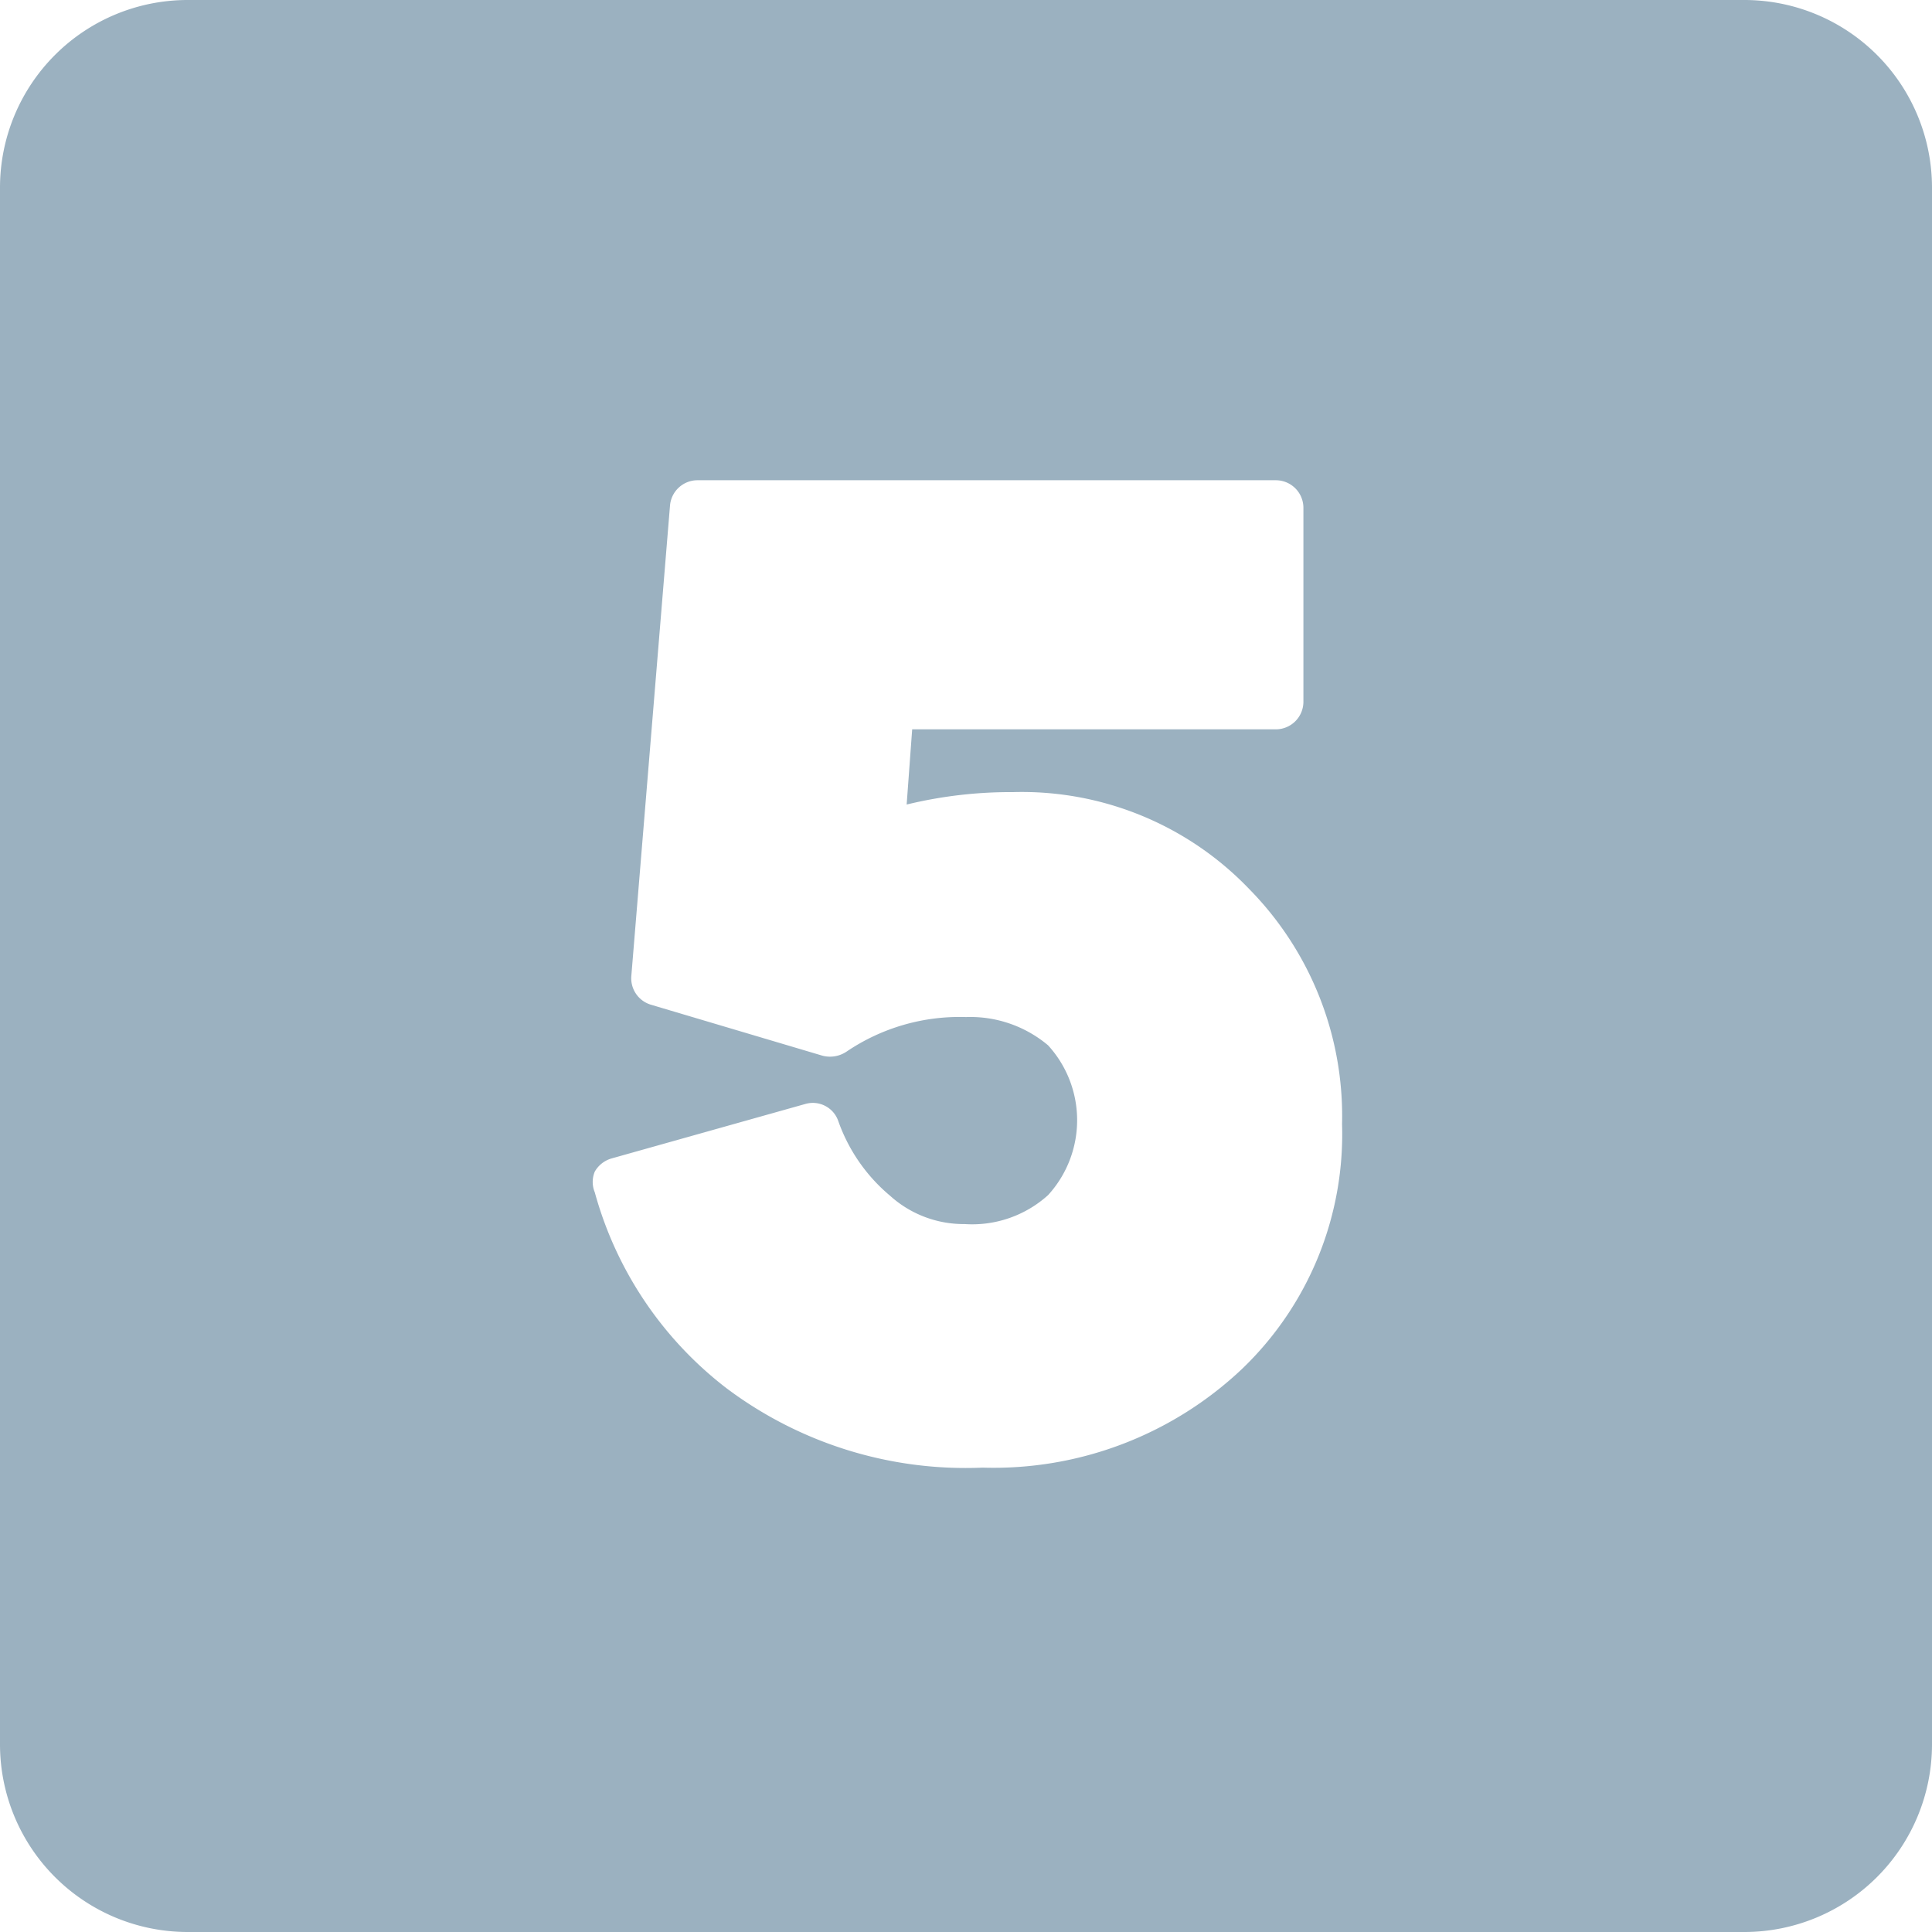 <?xml version="1.0" encoding="UTF-8" standalone="no"?><svg xmlns="http://www.w3.org/2000/svg" xmlns:xlink="http://www.w3.org/1999/xlink" fill="#9bb1c0" height="28" preserveAspectRatio="xMidYMid meet" version="1" viewBox="2.0 2.0 28.0 28.0" width="28" zoomAndPan="magnify"><g data-name="Layer 97" id="change1_1"><path d="M27.28,2H4.72A2.72,2.72,0,0,0,2,4.72V27.28A2.72,2.72,0,0,0,4.72,30H27.28A2.72,2.72,0,0,0,30,27.28V4.72A2.72,2.72,0,0,0,27.28,2ZM20,21.84a5.24,5.24,0,0,1-3.76,1.43,5.77,5.77,0,0,1-3.71-1.15,5.37,5.37,0,0,1-1.91-2.84.39.39,0,0,1,0-.3.41.41,0,0,1,.24-.19L13.67,18a.39.39,0,0,1,.48.25,2.49,2.49,0,0,0,.75,1.08,1.59,1.59,0,0,0,1.08.41,1.64,1.64,0,0,0,1.21-.42,1.61,1.61,0,0,0,0-2.17A1.75,1.75,0,0,0,16,16.74a2.92,2.92,0,0,0-1.73.5.43.43,0,0,1-.35.06l-2.49-.74a.4.4,0,0,1-.28-.42l.56-6.81a.4.4,0,0,1,.4-.37h8.38a.4.4,0,0,1,.4.4v2.81a.4.4,0,0,1-.4.4H15.22l-.08,1.09a6.37,6.37,0,0,1,1.54-.18,4.56,4.56,0,0,1,3.42,1.4,4.69,4.69,0,0,1,1.35,3.41A4.71,4.71,0,0,1,20,21.84Z"/></g></svg>